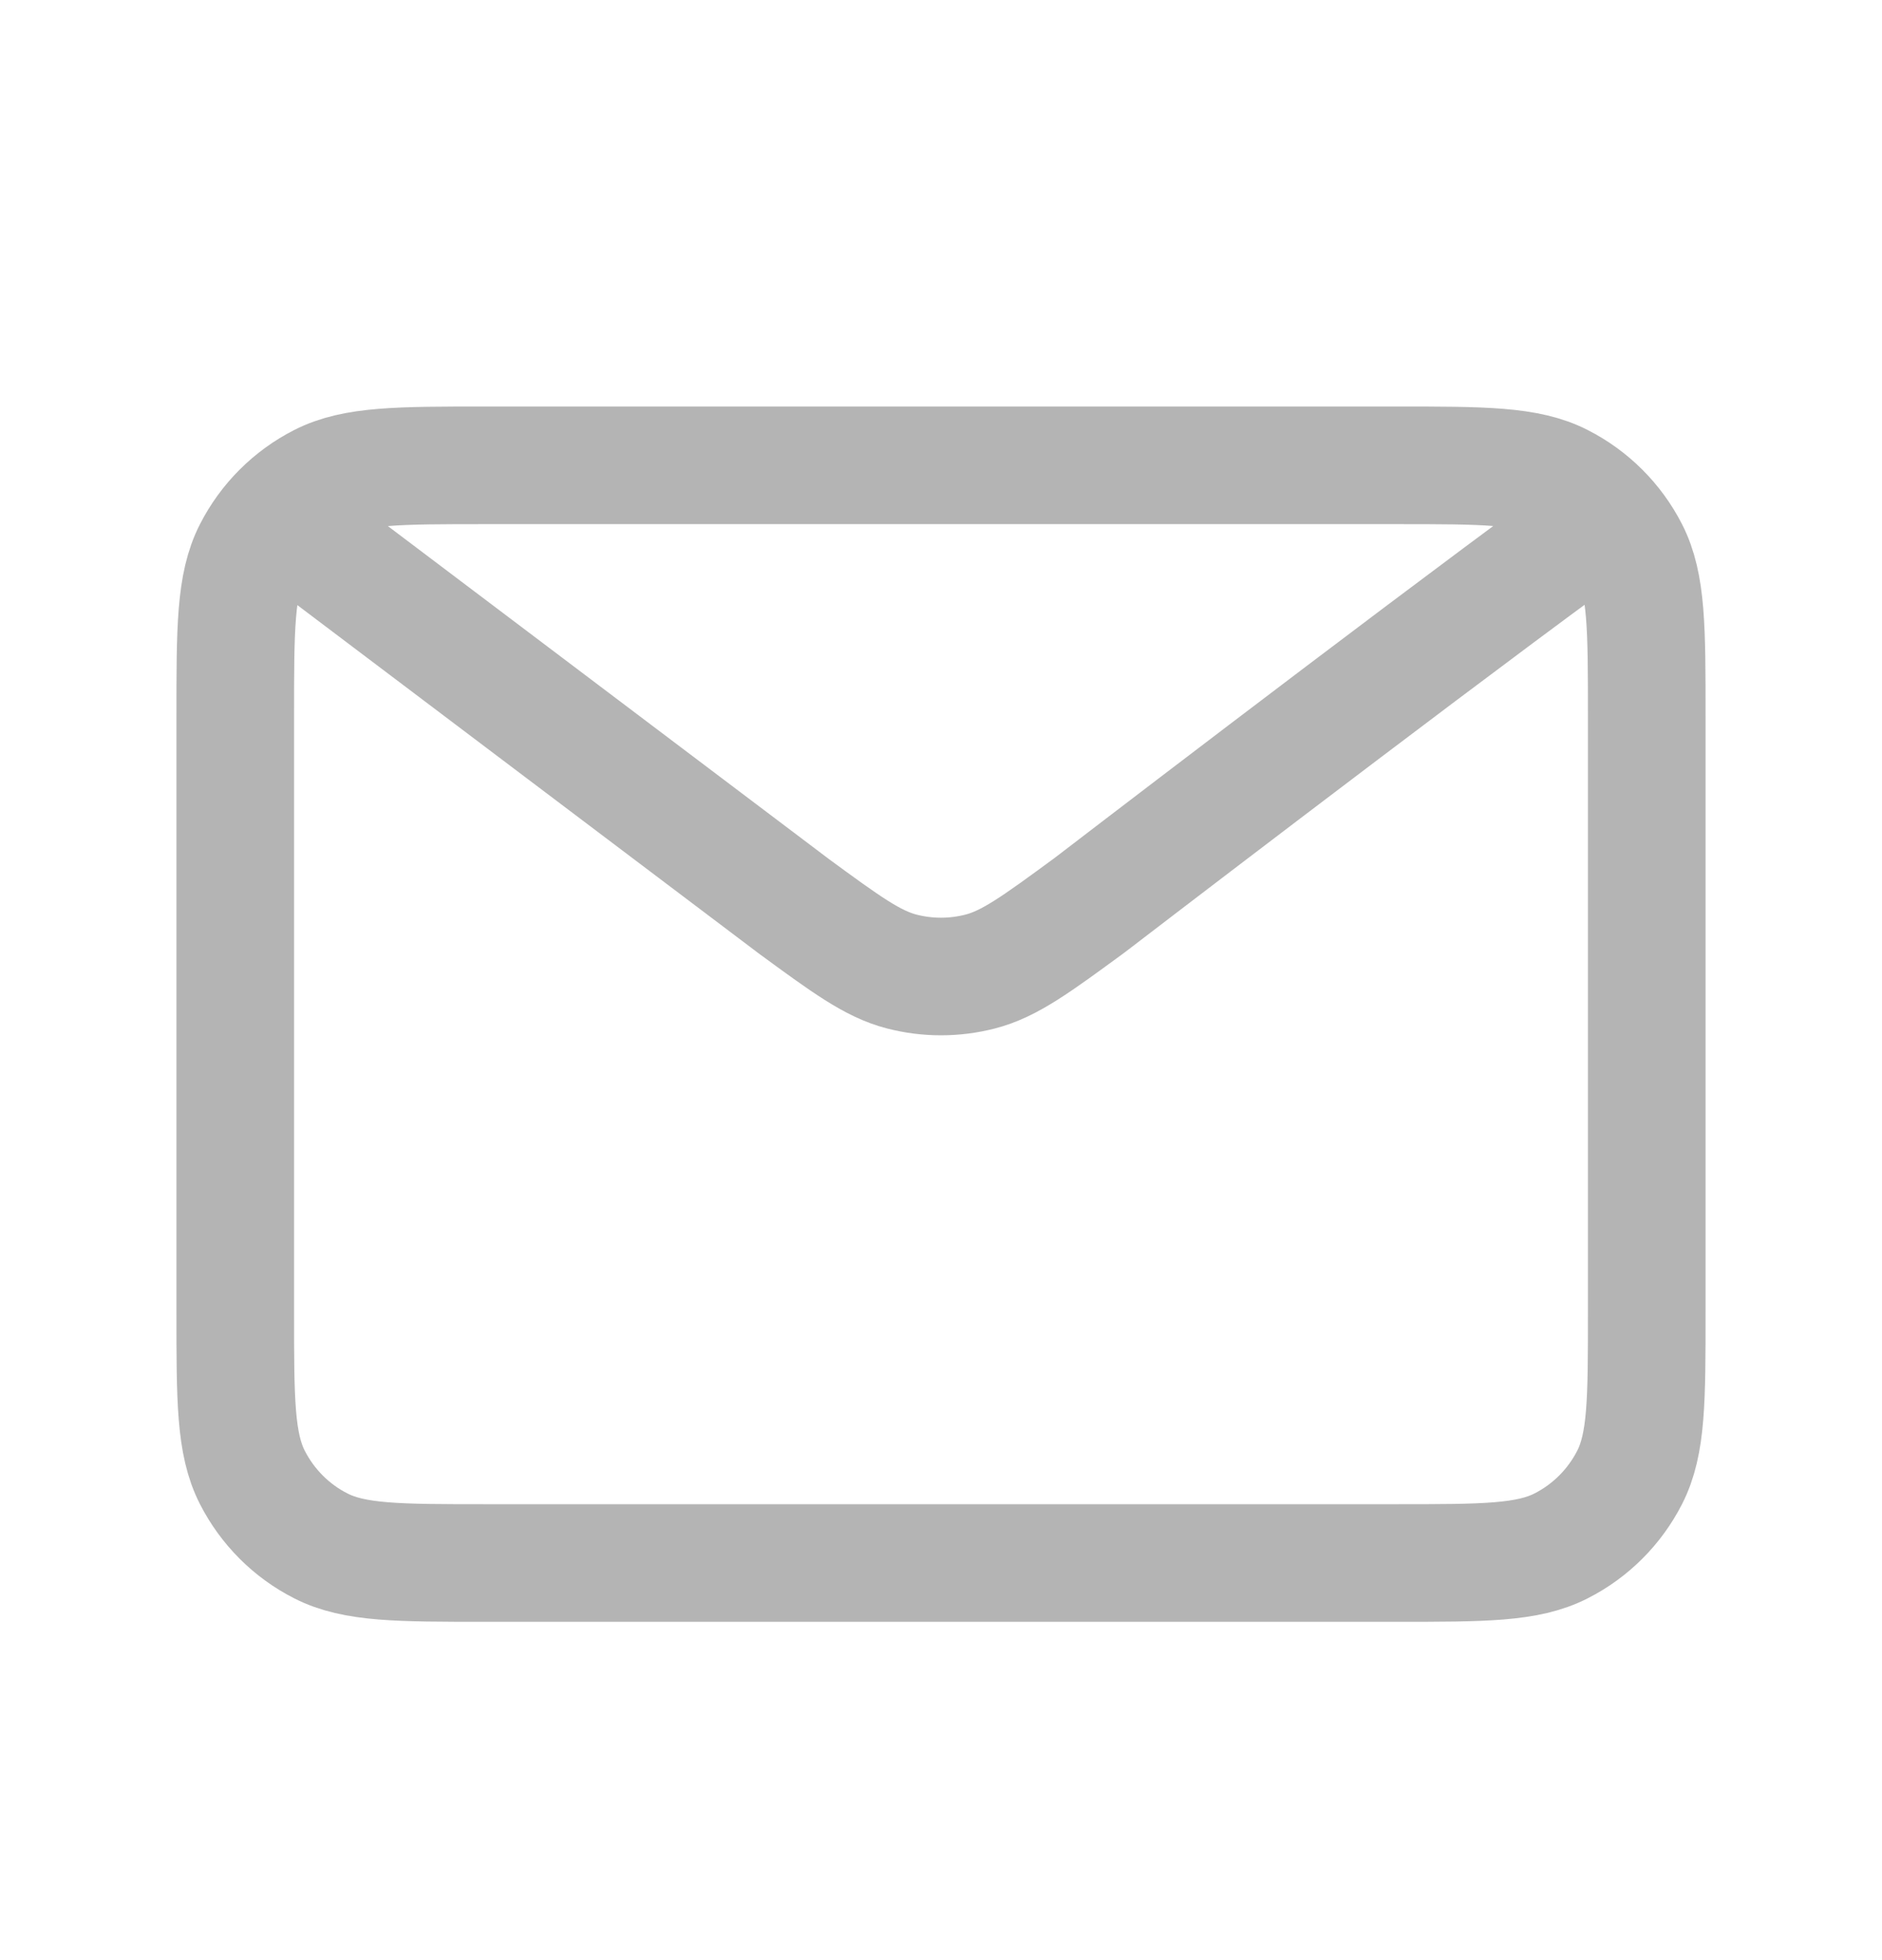 <svg width="24" height="25" viewBox="0 0 24 25" fill="none" xmlns="http://www.w3.org/2000/svg">
<path d="M4 6.935L10.108 11.547L10.11 11.549C10.788 12.046 11.127 12.295 11.499 12.391C11.827 12.476 12.172 12.476 12.501 12.391C12.873 12.295 13.213 12.046 13.893 11.547C13.893 11.547 17.81 8.541 20 6.935M3 16.735V9.135C3 8.015 3 7.455 3.218 7.027C3.41 6.651 3.715 6.345 4.092 6.153C4.52 5.935 5.08 5.935 6.2 5.935H17.8C18.92 5.935 19.48 5.935 19.907 6.153C20.284 6.345 20.59 6.651 20.782 7.027C21 7.454 21 8.014 21 9.132V16.739C21 17.857 21 18.416 20.782 18.843C20.59 19.219 20.284 19.526 19.907 19.717C19.48 19.935 18.921 19.935 17.803 19.935H6.197C5.079 19.935 4.519 19.935 4.092 19.717C3.715 19.526 3.41 19.219 3.218 18.843C3 18.415 3 17.855 3 16.735Z" stroke="#B4B4B4" stroke-width="1.5" stroke-linecap="round" stroke-linejoin="round"/>
</svg>
